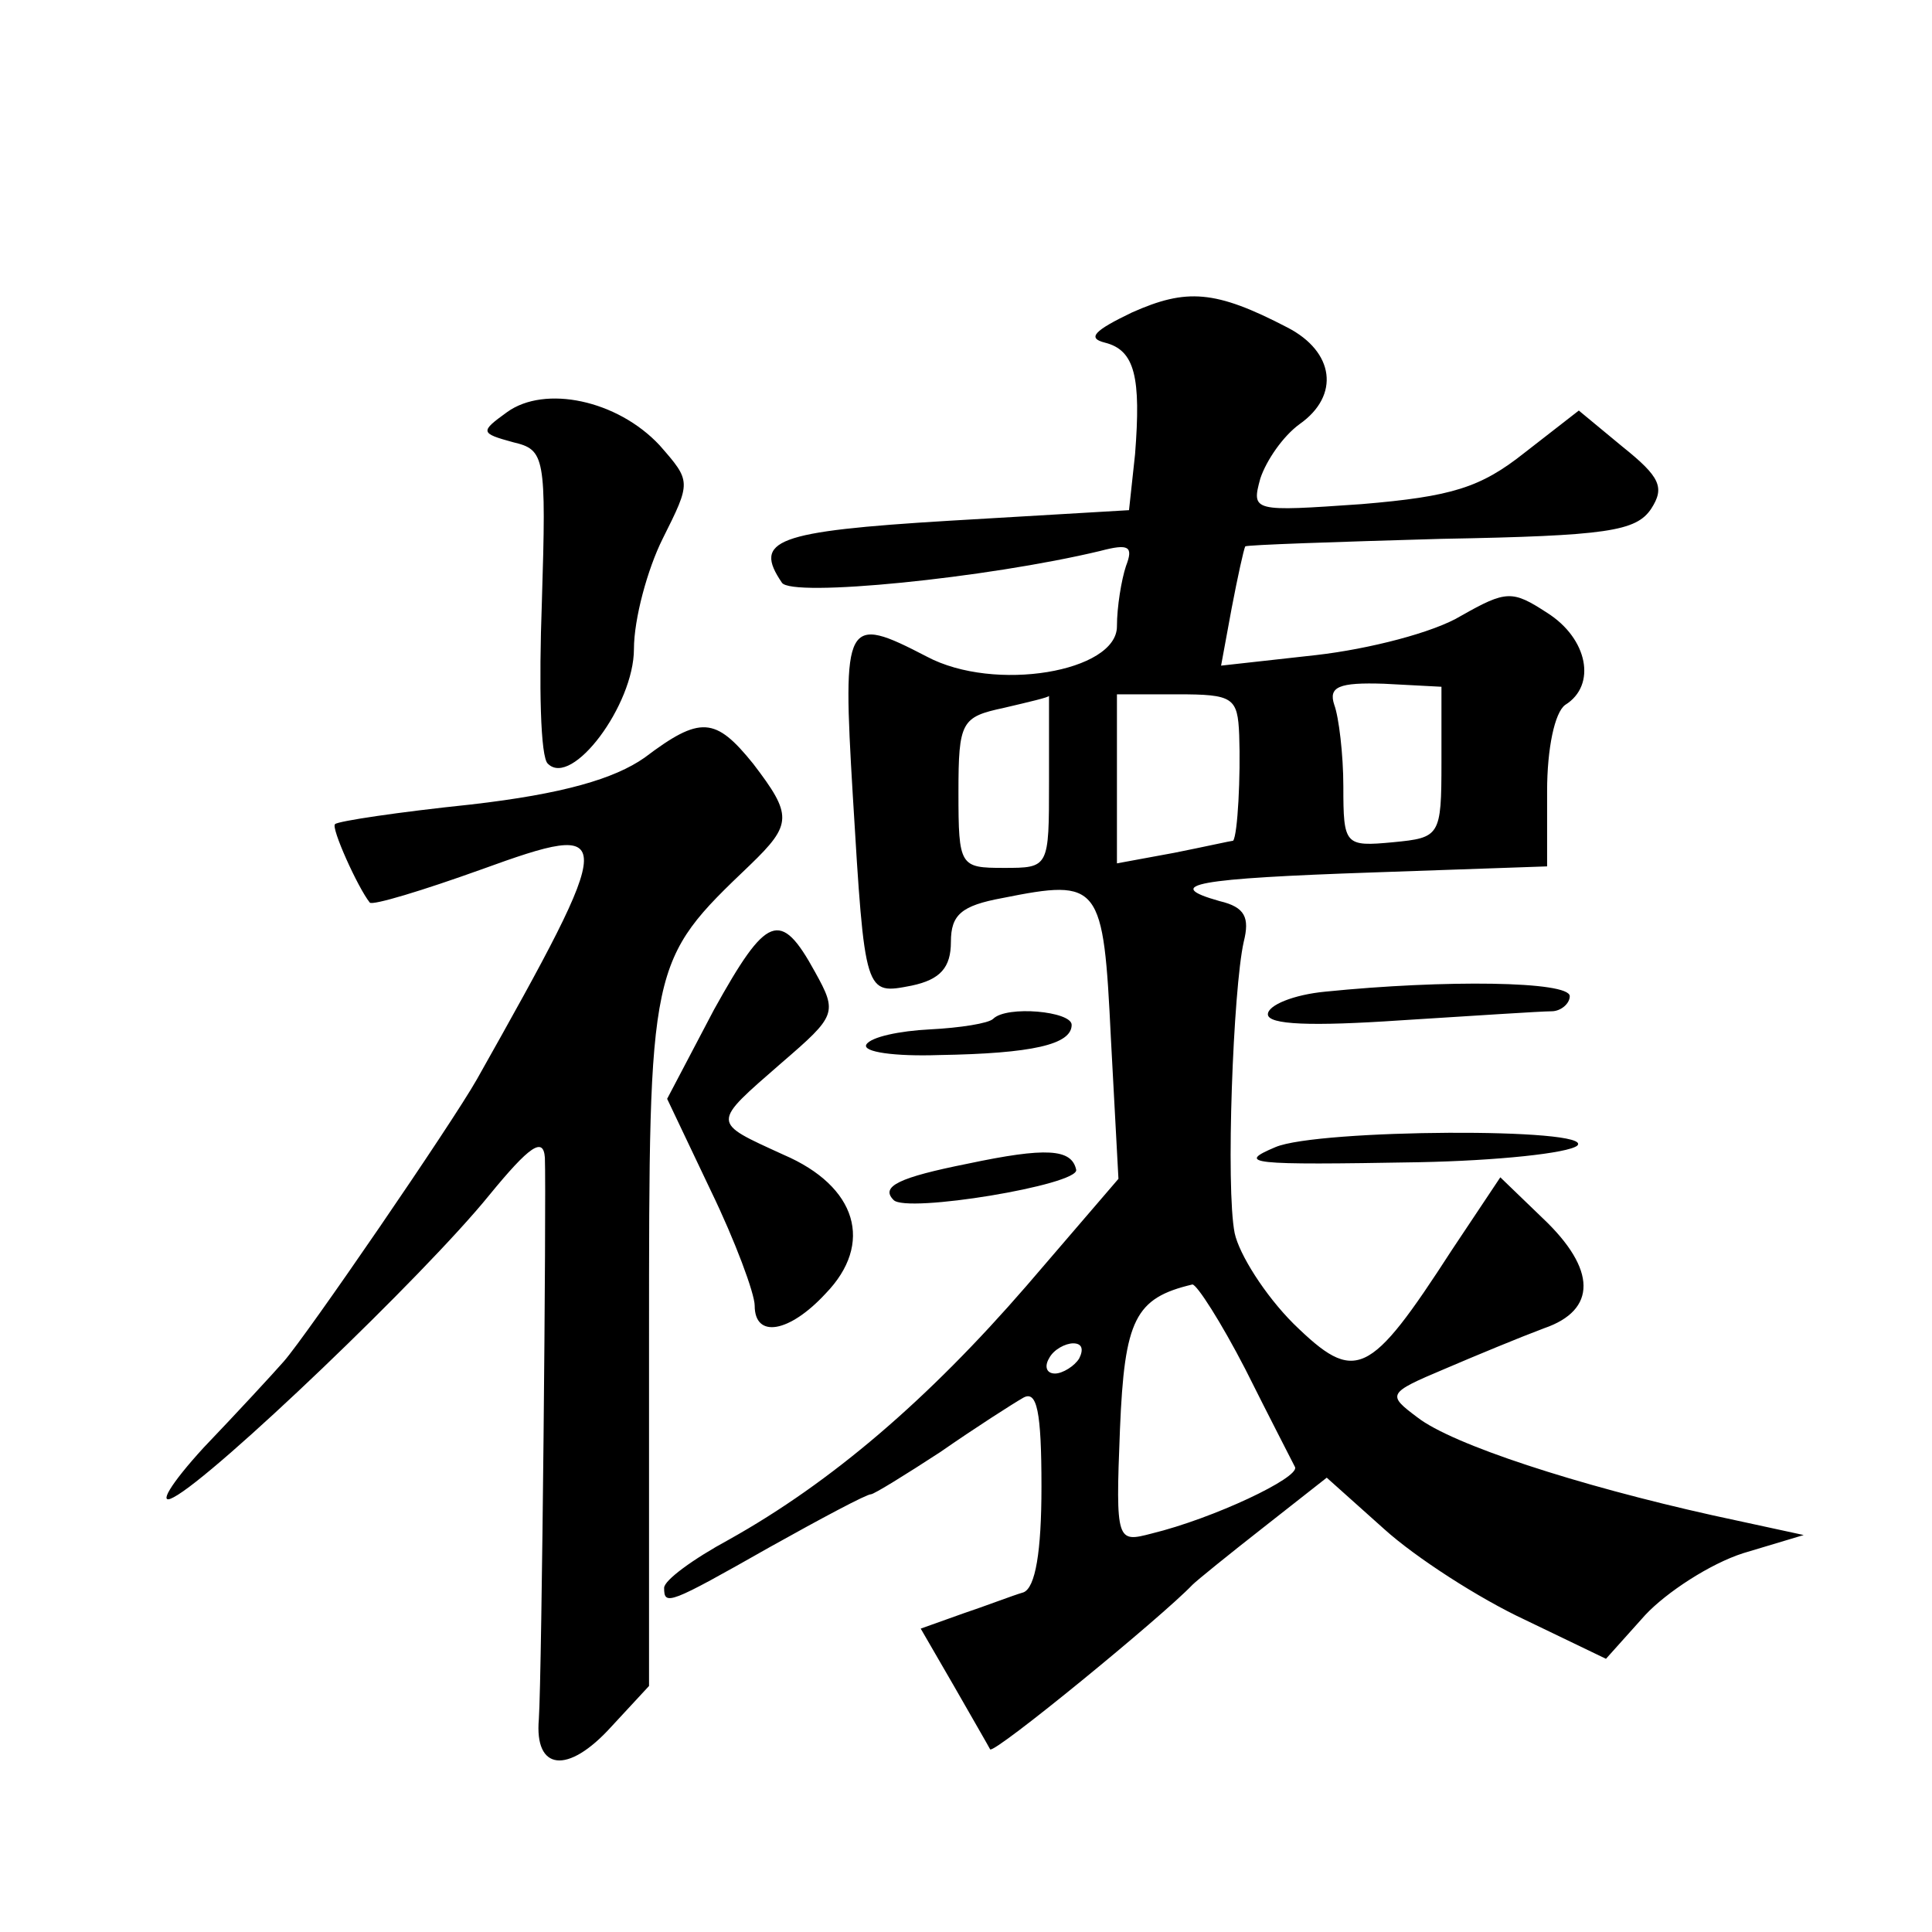 <?xml version="1.0" standalone="no"?>
<!DOCTYPE svg PUBLIC "-//W3C//DTD SVG 20010904//EN"
 "http://www.w3.org/TR/2001/REC-SVG-20010904/DTD/svg10.dtd">
<svg version="1.0" xmlns="http://www.w3.org/2000/svg"
 width="128pt" height="128pt" viewBox="0 0 128 128"
 preserveAspectRatio="xMidYMid meet">
<g transform="translate(0,128) scale(0.1,-0.1)"
fill="#0" stroke="none">
<path d="M750 1073 c-25 -12 -30 -17 -18 -20 20 -5 24 -23 20 -74 l-4 -37 -119
-7 c-116 -7 -130 -13 -111 -41 6 -10 136 3 211 21 19 5 22 3 17 -10 -3 -9 -6 -27
-6 -40 0 -30 -81 -44 -126 -20 -54 28 -56 25 -49 -92 8 -133 8 -132 39 -126 19
4 26 12 26 29 0 18 7 24 34 29 65 13 67 10 72 -93 l5 -93 -61 -71 c-65 -75 -129
-130 -197 -168 -24 -13 -43 -27 -43 -32 0 -12 3 -11 70 27 34 19 64 35 67 35 2
0 23 13 46 28 23 16 48 32 55 36 9 5 12 -9 12 -59 0 -43 -4 -67 -12 -70 -7 -2 -25
-9 -40 -14 l-28 -10 22 -38 c12 -21 23 -40 24 -42 3 -3 114 88 134 109 3 3 24 20
47 38 l42 33 38 -34 c21 -19 63 -46 93 -60 l54 -26 26 29 c14 15 43 34 65 41 l40
12 -60 13 c-90 20 -173 47 -196 65 -20 15 -20 16 18 32 21 9 50 21 66 27 35 12
35 39 -1 73 l-28 27 -32 -48 c-55 -85 -64 -89 -105 -49 -19 19 -36 46 -39 60 -6
30 -1 162 6 193 4 16 1 23 -16 27 -39 11 -15 15 102 19 l115 4 0 50 c0 28 5 52
12 57 21 13 15 44 -12 61 -23 15 -27 15 -57 -2 -18 -11 -61 -22 -96 -26 l-63 -7
7 38 c4 21 8 39 9 41 1 1 60 3 130 5 110 2 129 5 139 20 9 14 6 21 -19 41 l-29
24 -36 -28 c-29 -23 -48 -29 -108 -34 -72 -5 -73 -5 -67 17 4 12 15 28 26 36 27
19 23 48 -8 64 -48 25 -67 26 -103 10z m205 -298 c0 -49 -1 -50 -32 -53 -32 -3
-33 -2 -33 37 0 21 -3 46 -6 54 -4 12 3 15 33 14 l38 -2 0 -50z m-260 -13 c0 -57
0 -57 -30 -57 -29 0 -30 1 -30 50 0 47 2 50 30 56 17 4 30 7 30 8 0 0 0 -25 0 -57z
m126 31 c1 -27 -1 -66 -4 -70 -1 0 -19 -4 -39 -8 l-38 -7 0 56 0 56 40 0 c37 0
40 -2 41 -27z m4 -420 c16 -32 31 -61 33 -65 3 -7 -54 -34 -95 -44 -23 -6 -24 -6
-21 69 3 73 10 87 48 96 3 0 19 -25 35 -56z m-110 7 c-3 -5 -11 -10 -16 -10 -6
0 -7 5 -4 10 3 6 11 10 16 10 6 0 7 -4 4 -10z M336 1007 c-18 -13 -18 -14 4 -20
21 -5 22 -9 19 -106 -2 -55 -1 -103 4 -107 16 -16 57 39 57 76 0 20 9 53 19 73
19 38 19 38 -2 62 -28 30 -76 40 -101 22z M427 778 c-20 -14 -54 -24 -115 -31 -48
-5 -88 -11 -90 -13 -3 -2 15 -42 23 -52 2 -2 35 8 74 22 91 33 91 28 -3 -139 -17
-30 -113 -170 -128 -187 -7 -8 -31 -34 -53 -57 -22 -24 -31 -39 -20 -33 27 14 166
147 209 200 27 33 36 39 37 25 1 -26 -2 -343 -4 -372 -3 -34 19 -37 48 -5 l25 27
0 229 c0 251 0 251 67 315 28 27 28 33 2 67 -25 31 -35 32 -72 4z M473 611 l-31
-59 29 -61 c16 -33 29 -68 29 -76 0 -22 23 -18 47 8 32 33 21 71 -28 92 -48 22
-48 20 -1 61 36 31 37 33 22 60 -23 42 -32 38 -67 -25z M878 623 c-21 -2 -38 -9
-38 -15 0 -7 29 -8 88 -4 48 3 93 6 100 6 6 0 12 5 12 10 0 10 -83 11 -162 3z M658
605 c-3 -3 -22 -6 -42 -7 -20 -1 -39 -5 -42 -10 -3 -5 19 -8 48 -7 62 1 88 7 88
20 0 9 -43 13 -52 4z M845 520 c-26 -11 -18 -12 95 -10 52 1 99 6 105 11 12 12
-172 11 -200 -1z M641 509 c-45 -9 -58 -15 -49 -24 8 -9 123 10 121 20 -3 14 -20
15 -72 4z"/>
</g>
</svg>
